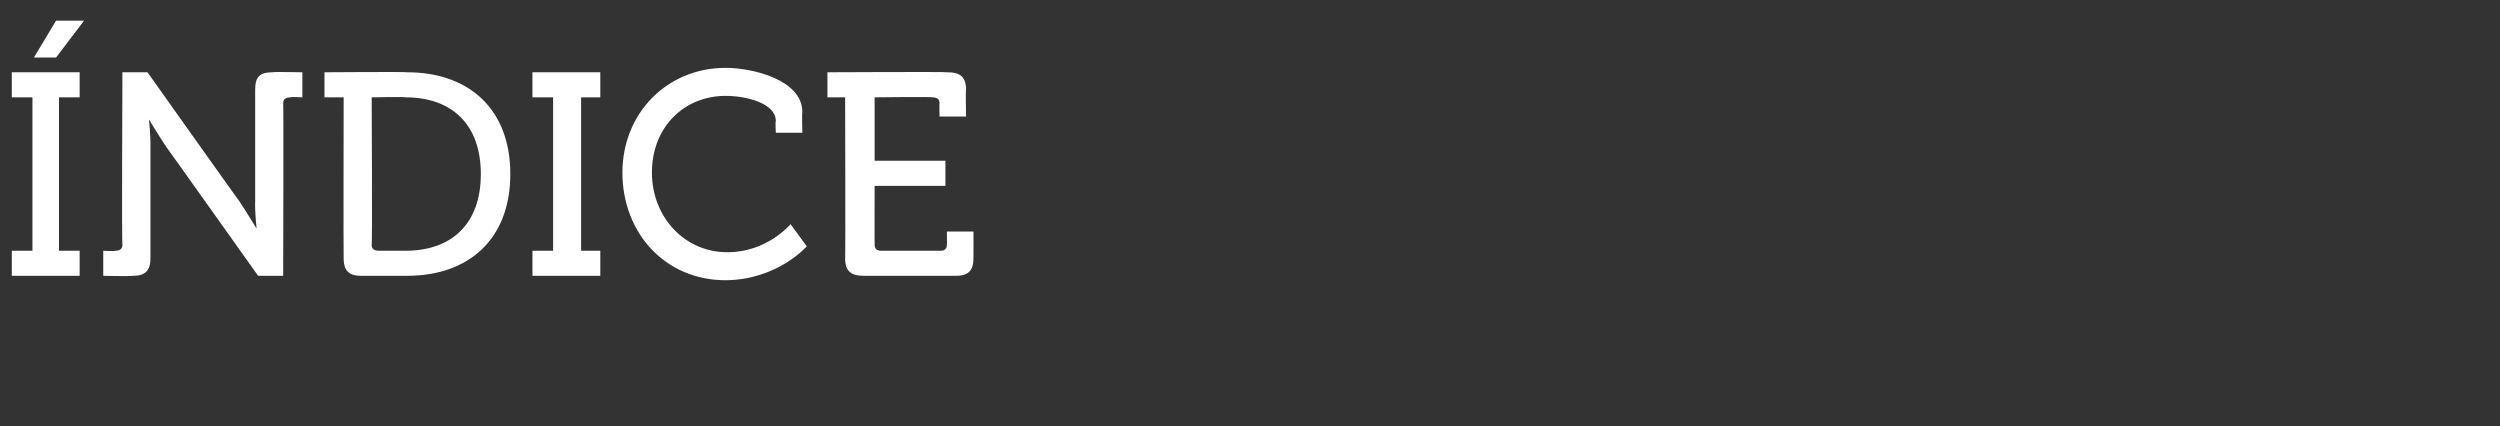<?xml version="1.0" standalone="no"?>
<!DOCTYPE svg PUBLIC "-//W3C//DTD SVG 1.1//EN" "http://www.w3.org/Graphics/SVG/1.1/DTD/svg11.dtd">
<svg xmlns="http://www.w3.org/2000/svg" version="1.1" width="169.5px" height="28.9px" viewBox="0 -4 169.5 28.9" style="top:-4px">
  <rect x="0" y="-4" width="169.5" height="28.9" fill="#333333" stroke="none"/>
  <desc>NDICE</desc>
  <defs/>
  <g id="Polygon145230">
    <path d="M 0.8 13 L 2.2 13 L 2.2 2.6 L 0.8 2.6 L 0.8 0.9 L 5.4 0.9 L 5.4 2.6 L 4 2.6 L 4 13 L 5.4 13 L 5.4 14.7 L 0.8 14.7 L 0.8 13 Z M 3.8 -2.6 L 5.7 -2.6 L 3.8 -0.1 L 2.3 -0.1 L 3.8 -2.6 Z M 7 13 C 7 13 7.82 13.05 7.8 13 C 8.1 13 8.3 12.9 8.3 12.6 C 8.25 12.61 8.3 0.9 8.3 0.9 L 10 0.9 C 10 0.9 16.21 9.65 16.2 9.6 C 16.72 10.39 17.4 11.5 17.4 11.5 L 17.4 11.5 C 17.4 11.5 17.27 10.43 17.3 9.6 C 17.3 9.6 17.3 2.1 17.3 2.1 C 17.3 1.2 17.6 0.9 18.5 0.9 C 18.55 0.86 20.5 0.9 20.5 0.9 L 20.5 2.6 C 20.5 2.6 19.67 2.55 19.7 2.6 C 19.4 2.6 19.2 2.7 19.2 3 C 19.23 2.99 19.2 14.7 19.2 14.7 L 17.5 14.7 C 17.5 14.7 11.28 5.95 11.3 6 C 10.77 5.21 10.1 4.1 10.1 4.1 L 10.1 4.1 C 10.1 4.1 10.22 5.19 10.2 6 C 10.2 6 10.2 13.5 10.2 13.5 C 10.2 14.4 9.8 14.7 9 14.7 C 8.96 14.74 7 14.7 7 14.7 L 7 13 Z M 23.3 2.6 L 22 2.6 L 22 0.9 C 22 0.9 27.62 0.86 27.6 0.9 C 31.8 0.9 34.6 3.4 34.6 7.8 C 34.6 12.2 31.8 14.7 27.6 14.7 C 27.6 14.7 24.5 14.7 24.5 14.7 C 23.7 14.7 23.3 14.4 23.3 13.5 C 23.28 13.48 23.3 2.6 23.3 2.6 Z M 25.7 13 C 25.7 13 27.5 13 27.5 13 C 30.6 13 32.6 11.2 32.6 7.8 C 32.6 4.4 30.6 2.6 27.5 2.6 C 27.49 2.55 25.2 2.6 25.2 2.6 C 25.2 2.6 25.25 12.61 25.2 12.6 C 25.2 12.9 25.4 13 25.7 13 Z M 36.1 13 L 37.5 13 L 37.5 2.6 L 36.1 2.6 L 36.1 0.9 L 40.7 0.9 L 40.7 2.6 L 39.4 2.6 L 39.4 13 L 40.7 13 L 40.7 14.7 L 36.1 14.7 L 36.1 13 Z M 49.2 0.6 C 51 0.6 54.4 1.4 54.4 3.6 C 54.36 3.63 54.4 5 54.4 5 L 52.6 5 C 52.6 5 52.56 4.2 52.6 4.2 C 52.6 3 50.6 2.5 49.2 2.5 C 46.4 2.5 44.2 4.6 44.2 7.7 C 44.2 10.7 46.4 13.1 49.3 13.1 C 52 13.12 53.6 11.2 53.6 11.2 L 54.7 12.7 C 54.7 12.7 52.73 14.97 49.2 15 C 45.1 15 42.2 11.8 42.2 7.7 C 42.2 3.7 45.2 0.6 49.2 0.6 Z M 57.3 2.6 L 56.1 2.6 L 56.1 0.9 C 56.1 0.9 64.21 0.86 64.2 0.9 C 65.1 0.9 65.5 1.2 65.5 2.1 C 65.46 2.12 65.5 3.9 65.5 3.9 L 63.7 3.9 C 63.7 3.9 63.68 2.99 63.7 3 C 63.7 2.7 63.5 2.6 63.2 2.6 C 63.24 2.55 59.3 2.6 59.3 2.6 L 59.3 6.9 L 64.1 6.9 L 64.1 8.6 L 59.3 8.6 C 59.3 8.6 59.29 12.61 59.3 12.6 C 59.3 12.9 59.5 13 59.7 13 C 59.7 13 63.8 13 63.8 13 C 64 13 64.2 12.9 64.2 12.6 C 64.21 12.61 64.2 11.7 64.2 11.7 L 66 11.7 C 66 11.7 66.01 13.48 66 13.5 C 66 14.4 65.6 14.7 64.8 14.7 C 64.8 14.7 58.6 14.7 58.6 14.7 C 57.7 14.7 57.3 14.4 57.3 13.5 C 57.33 13.48 57.3 2.6 57.3 2.6 Z " stroke="none" fill="#fff"/>
  </g>
</svg>